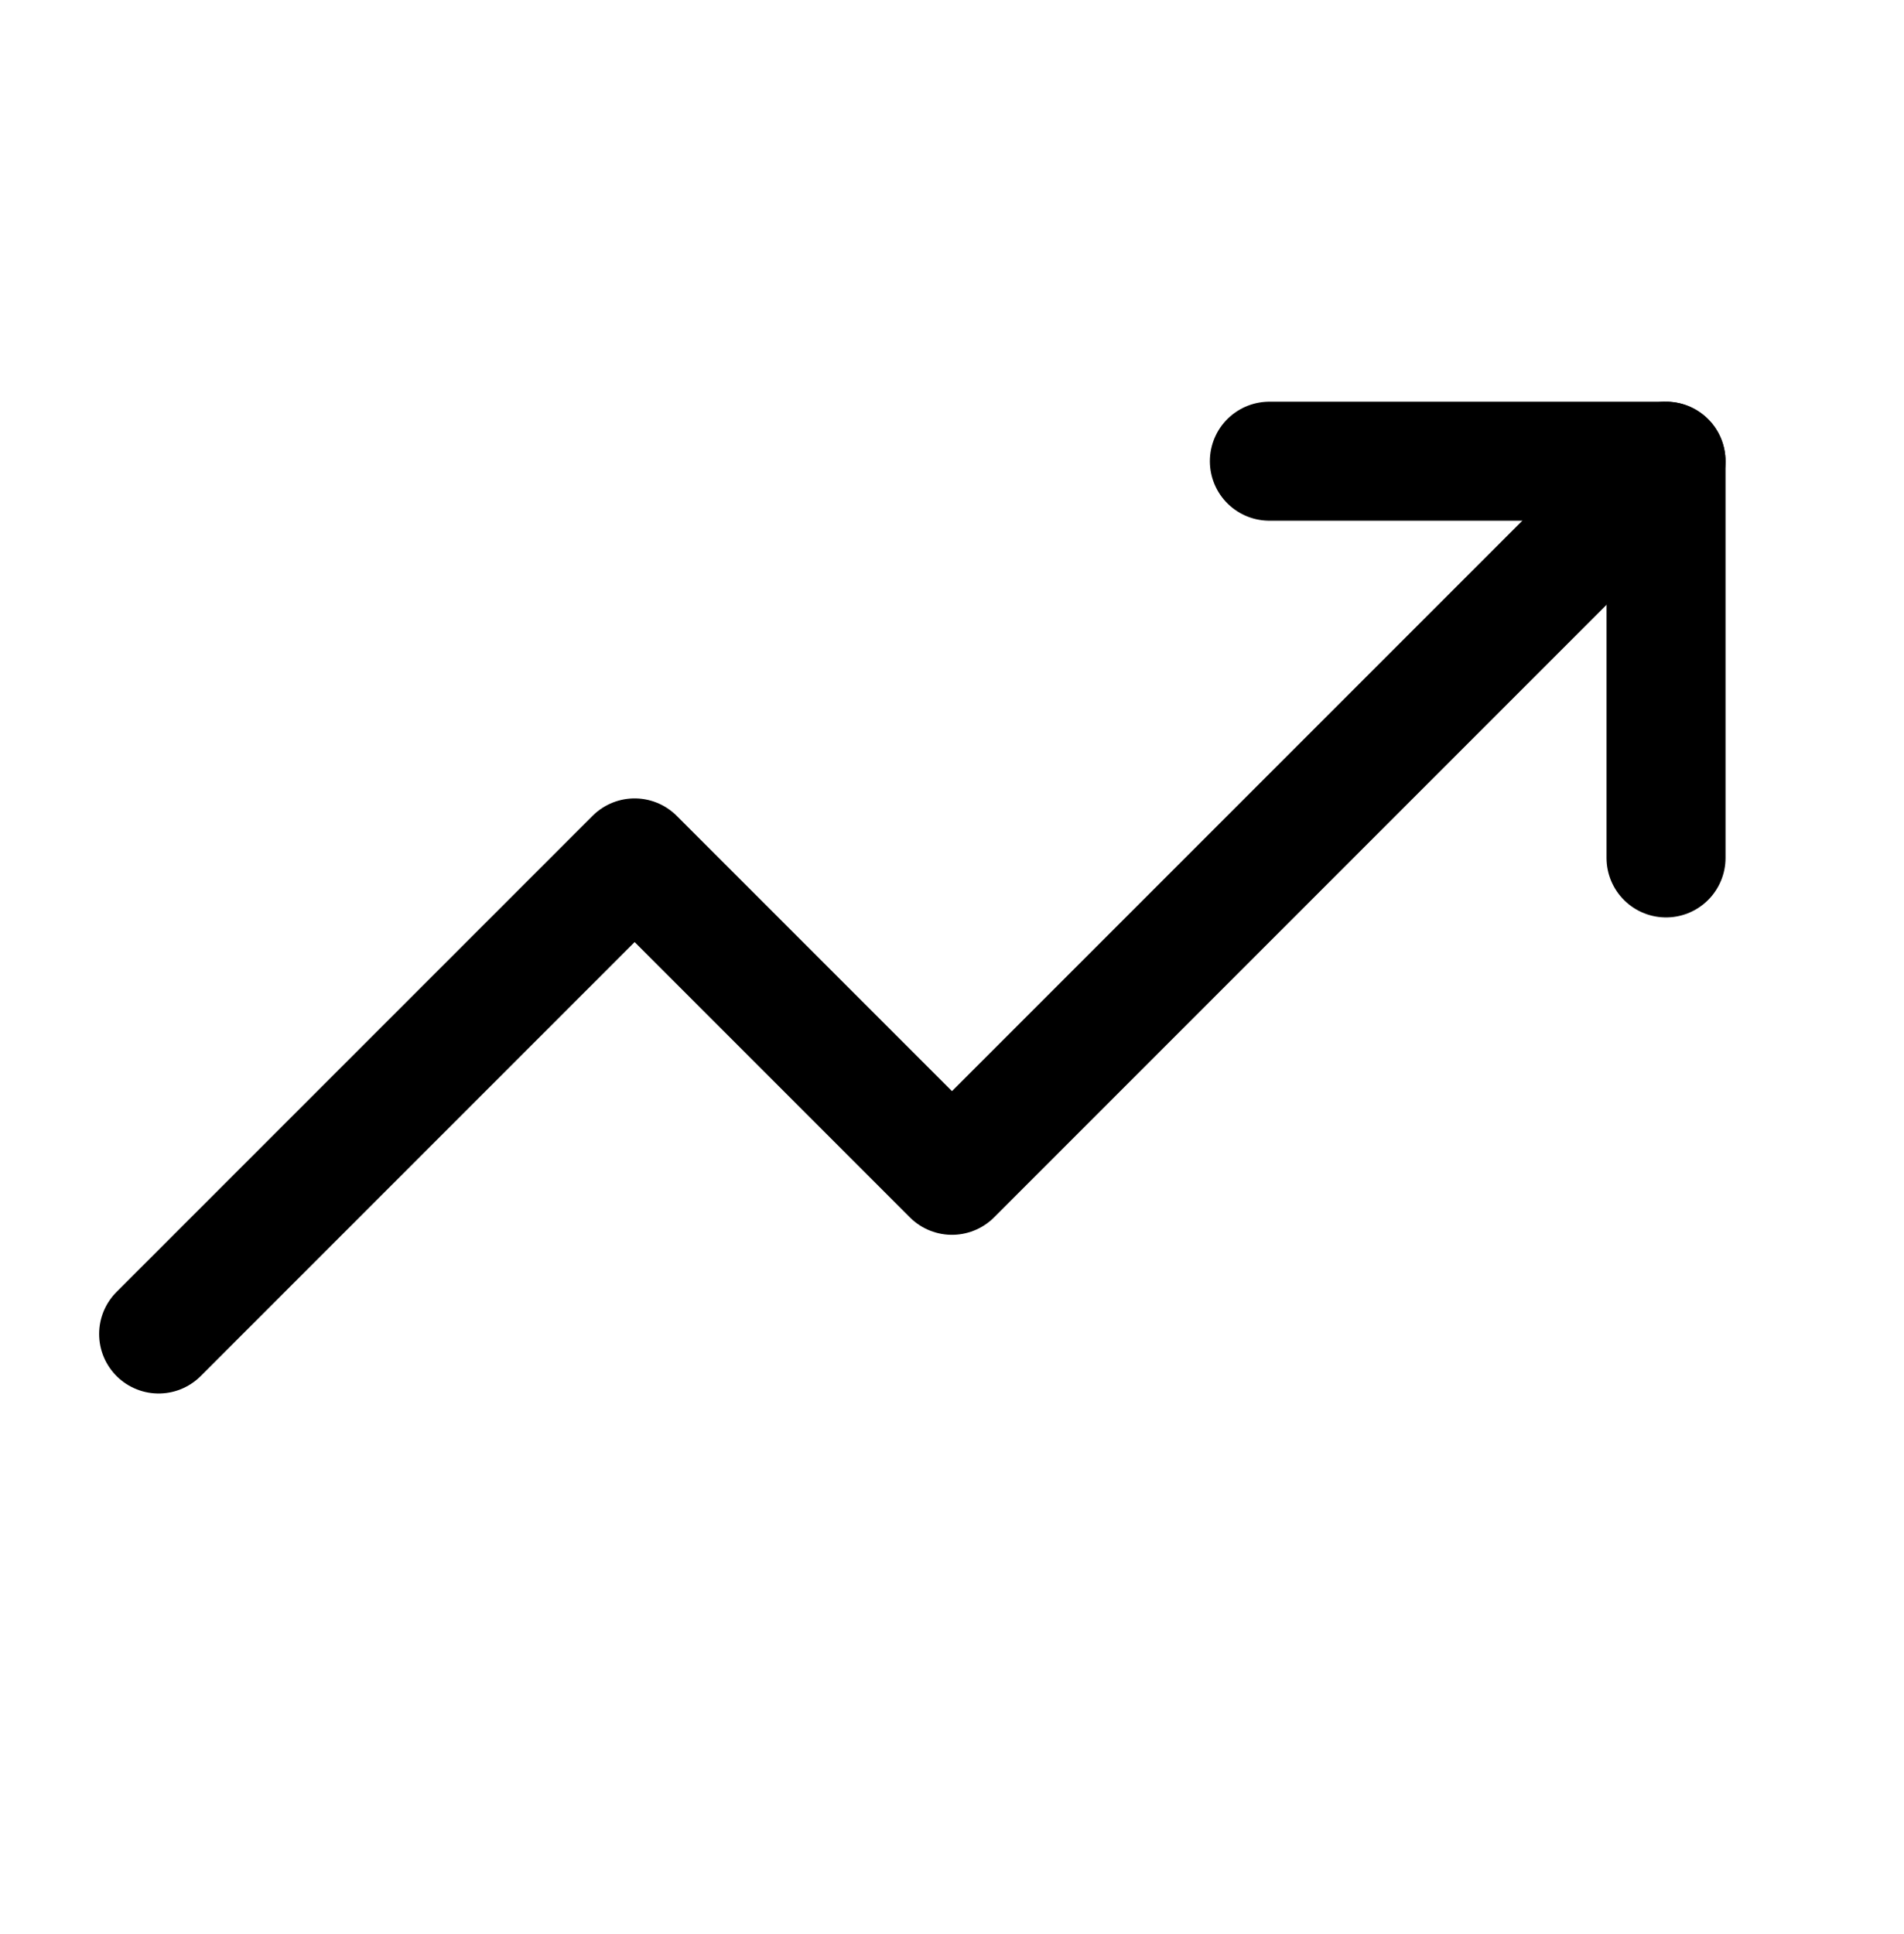 <svg width="64" height="65" viewBox="0 0 64 65" fill="none" xmlns="http://www.w3.org/2000/svg">
<g id="Frame">
<path id="Vector" d="M55.999 15.5L31.999 39.5L21.332 28.833L5.332 44.833" stroke="black" stroke-width="4" stroke-linecap="round" stroke-linejoin="round"/>
<path id="Vector_2" d="M56.001 28.833V15.5H42.668" stroke="black" stroke-width="4" stroke-linecap="round" stroke-linejoin="round"/>
</g>
</svg>
